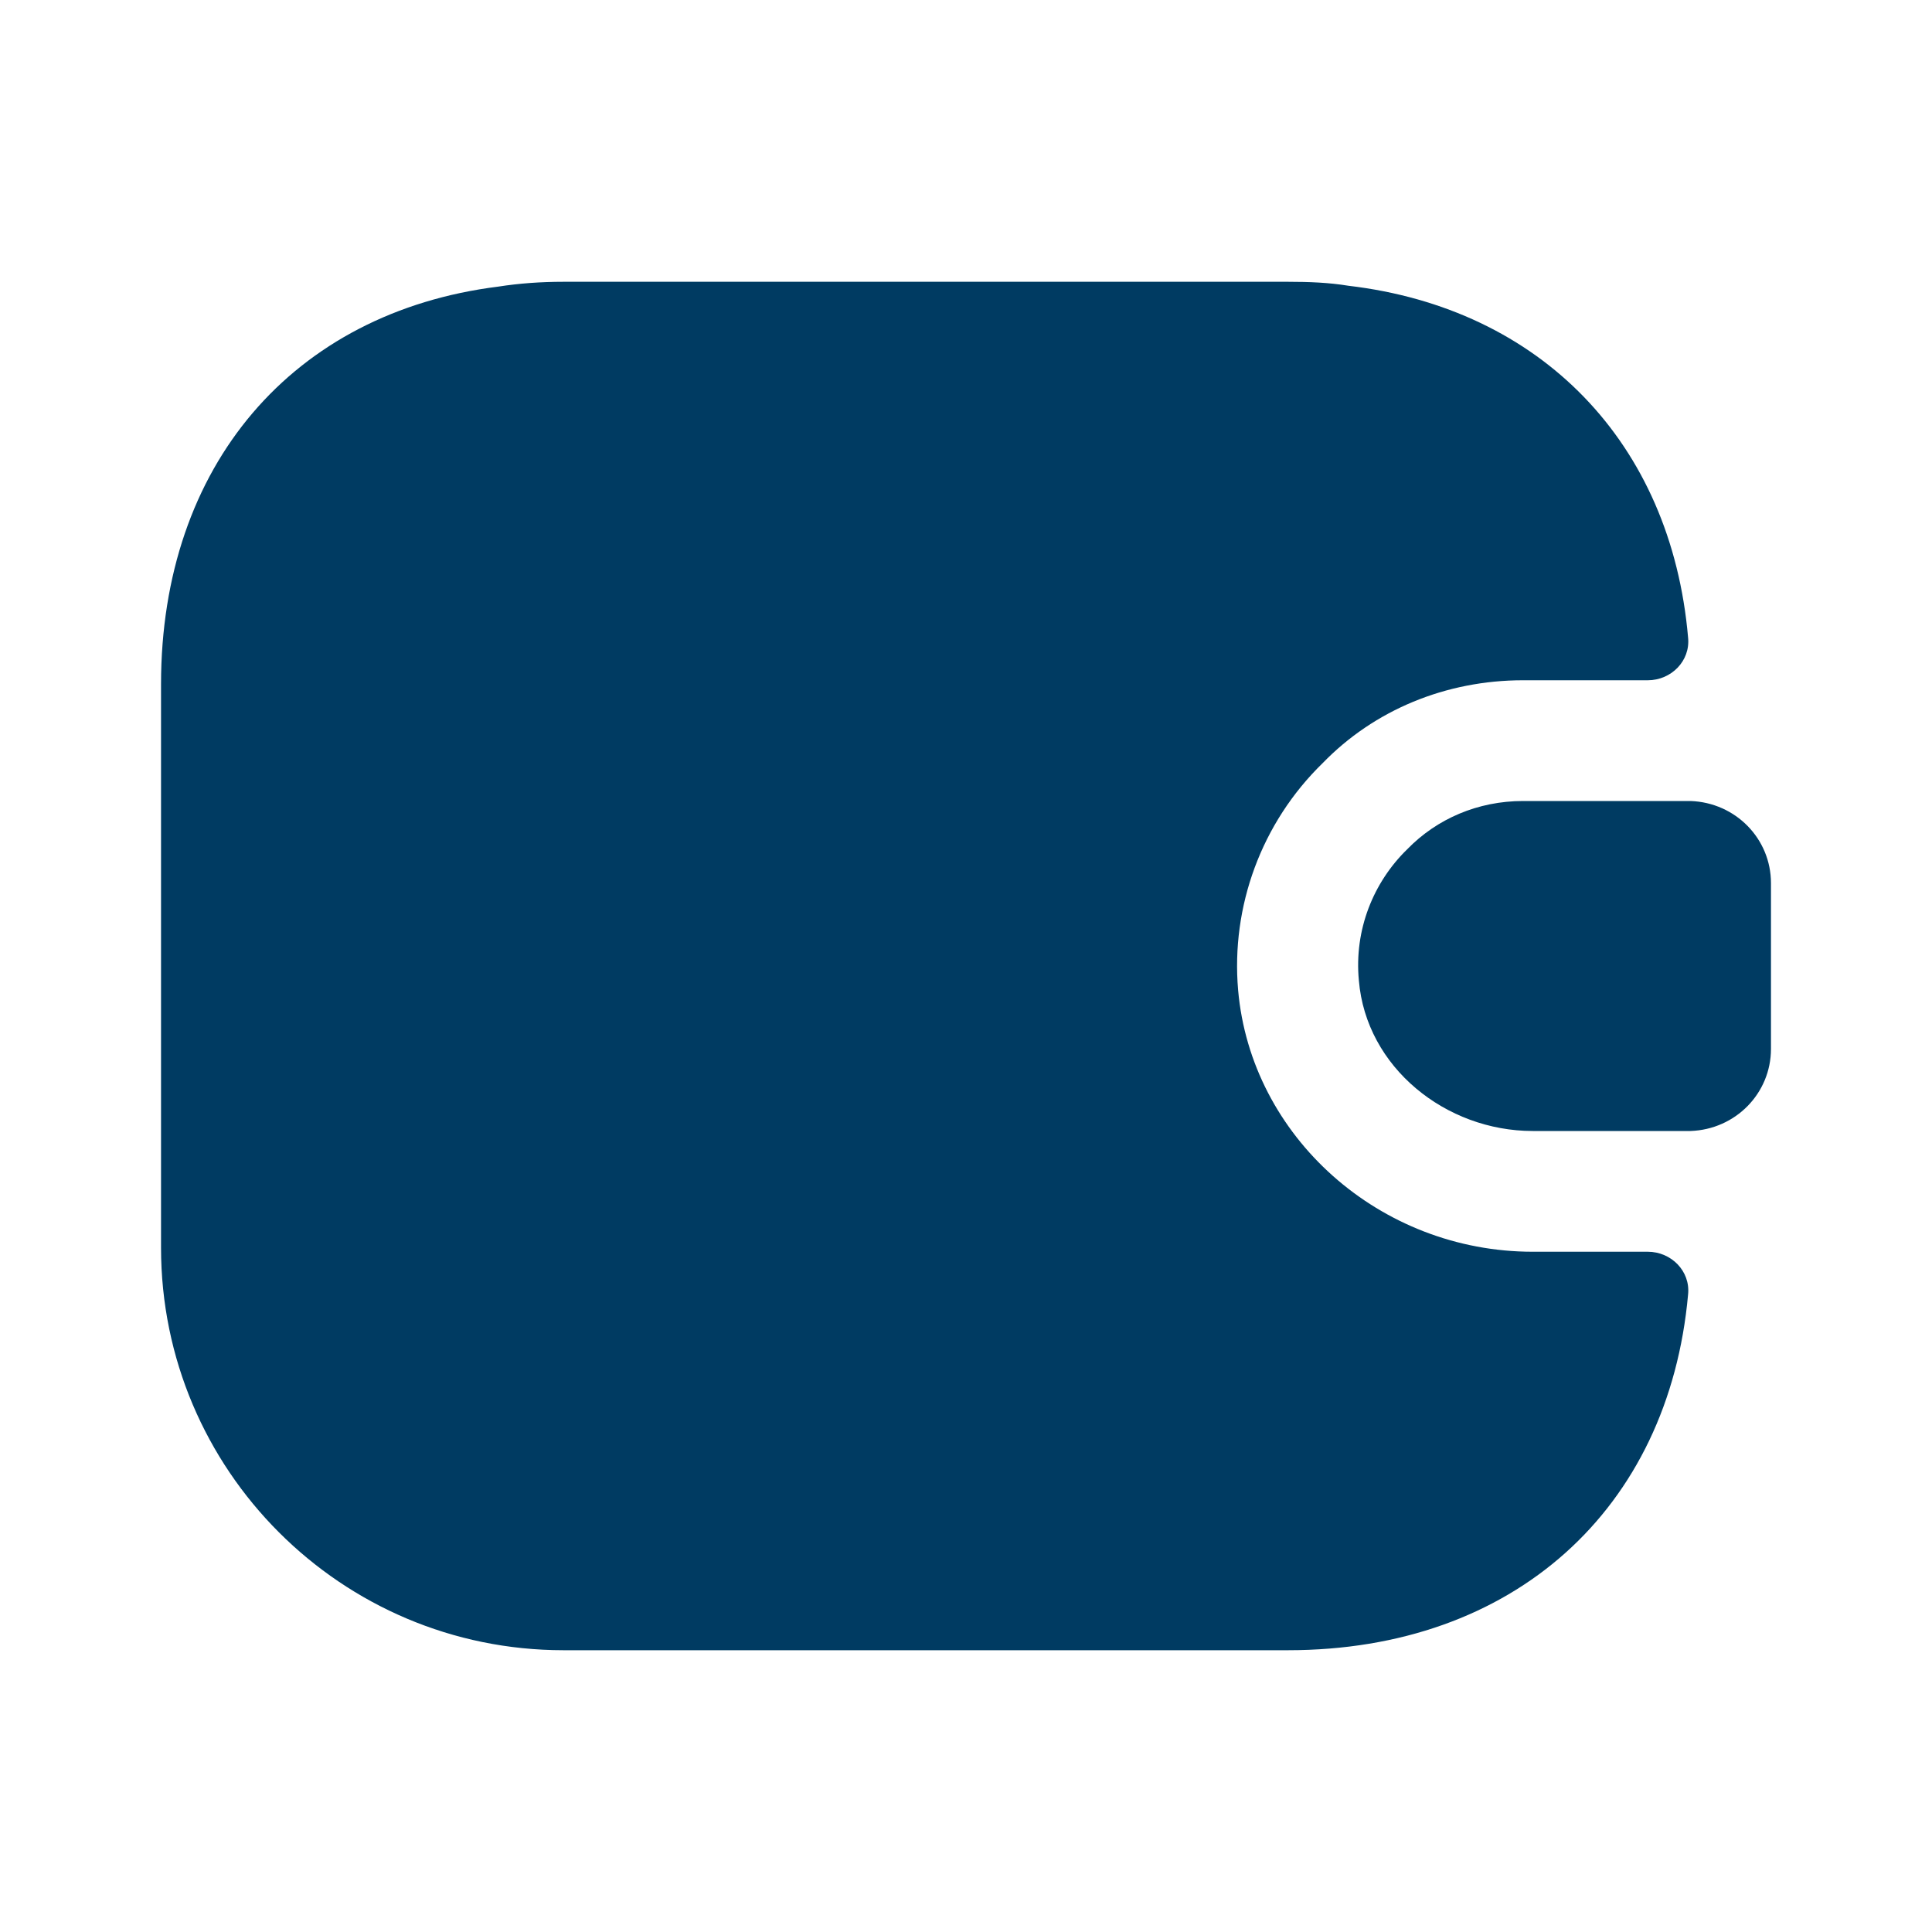<?xml version="1.0" encoding="UTF-8"?> <svg xmlns="http://www.w3.org/2000/svg" width="20" height="20" viewBox="0 0 20 20" fill="none"><path d="M17.475 13.4C17.275 15.625 15.667 17.083 13.333 17.083H5.833C3.533 17.083 1.667 15.217 1.667 12.917V7.083C1.667 4.817 3.033 3.233 5.158 2.967C5.375 2.933 5.6 2.917 5.833 2.917H13.333C13.55 2.917 13.758 2.925 13.958 2.958C15.95 3.192 17.3 4.583 17.475 6.6C17.5 6.842 17.3 7.042 17.058 7.042H15.767C14.967 7.042 14.225 7.35 13.692 7.9C13.058 8.517 12.742 9.383 12.817 10.25C12.95 11.767 14.283 12.958 15.867 12.958H17.058C17.3 12.958 17.5 13.158 17.475 13.4Z" fill="#003B62"></path><path d="M18.333 9.142V10.858C18.333 11.317 17.967 11.692 17.5 11.708H15.867C14.967 11.708 14.142 11.05 14.067 10.15C14.017 9.625 14.217 9.133 14.567 8.792C14.875 8.475 15.3 8.292 15.767 8.292H17.5C17.967 8.308 18.333 8.683 18.333 9.142Z" fill="#003B62"></path></svg> 